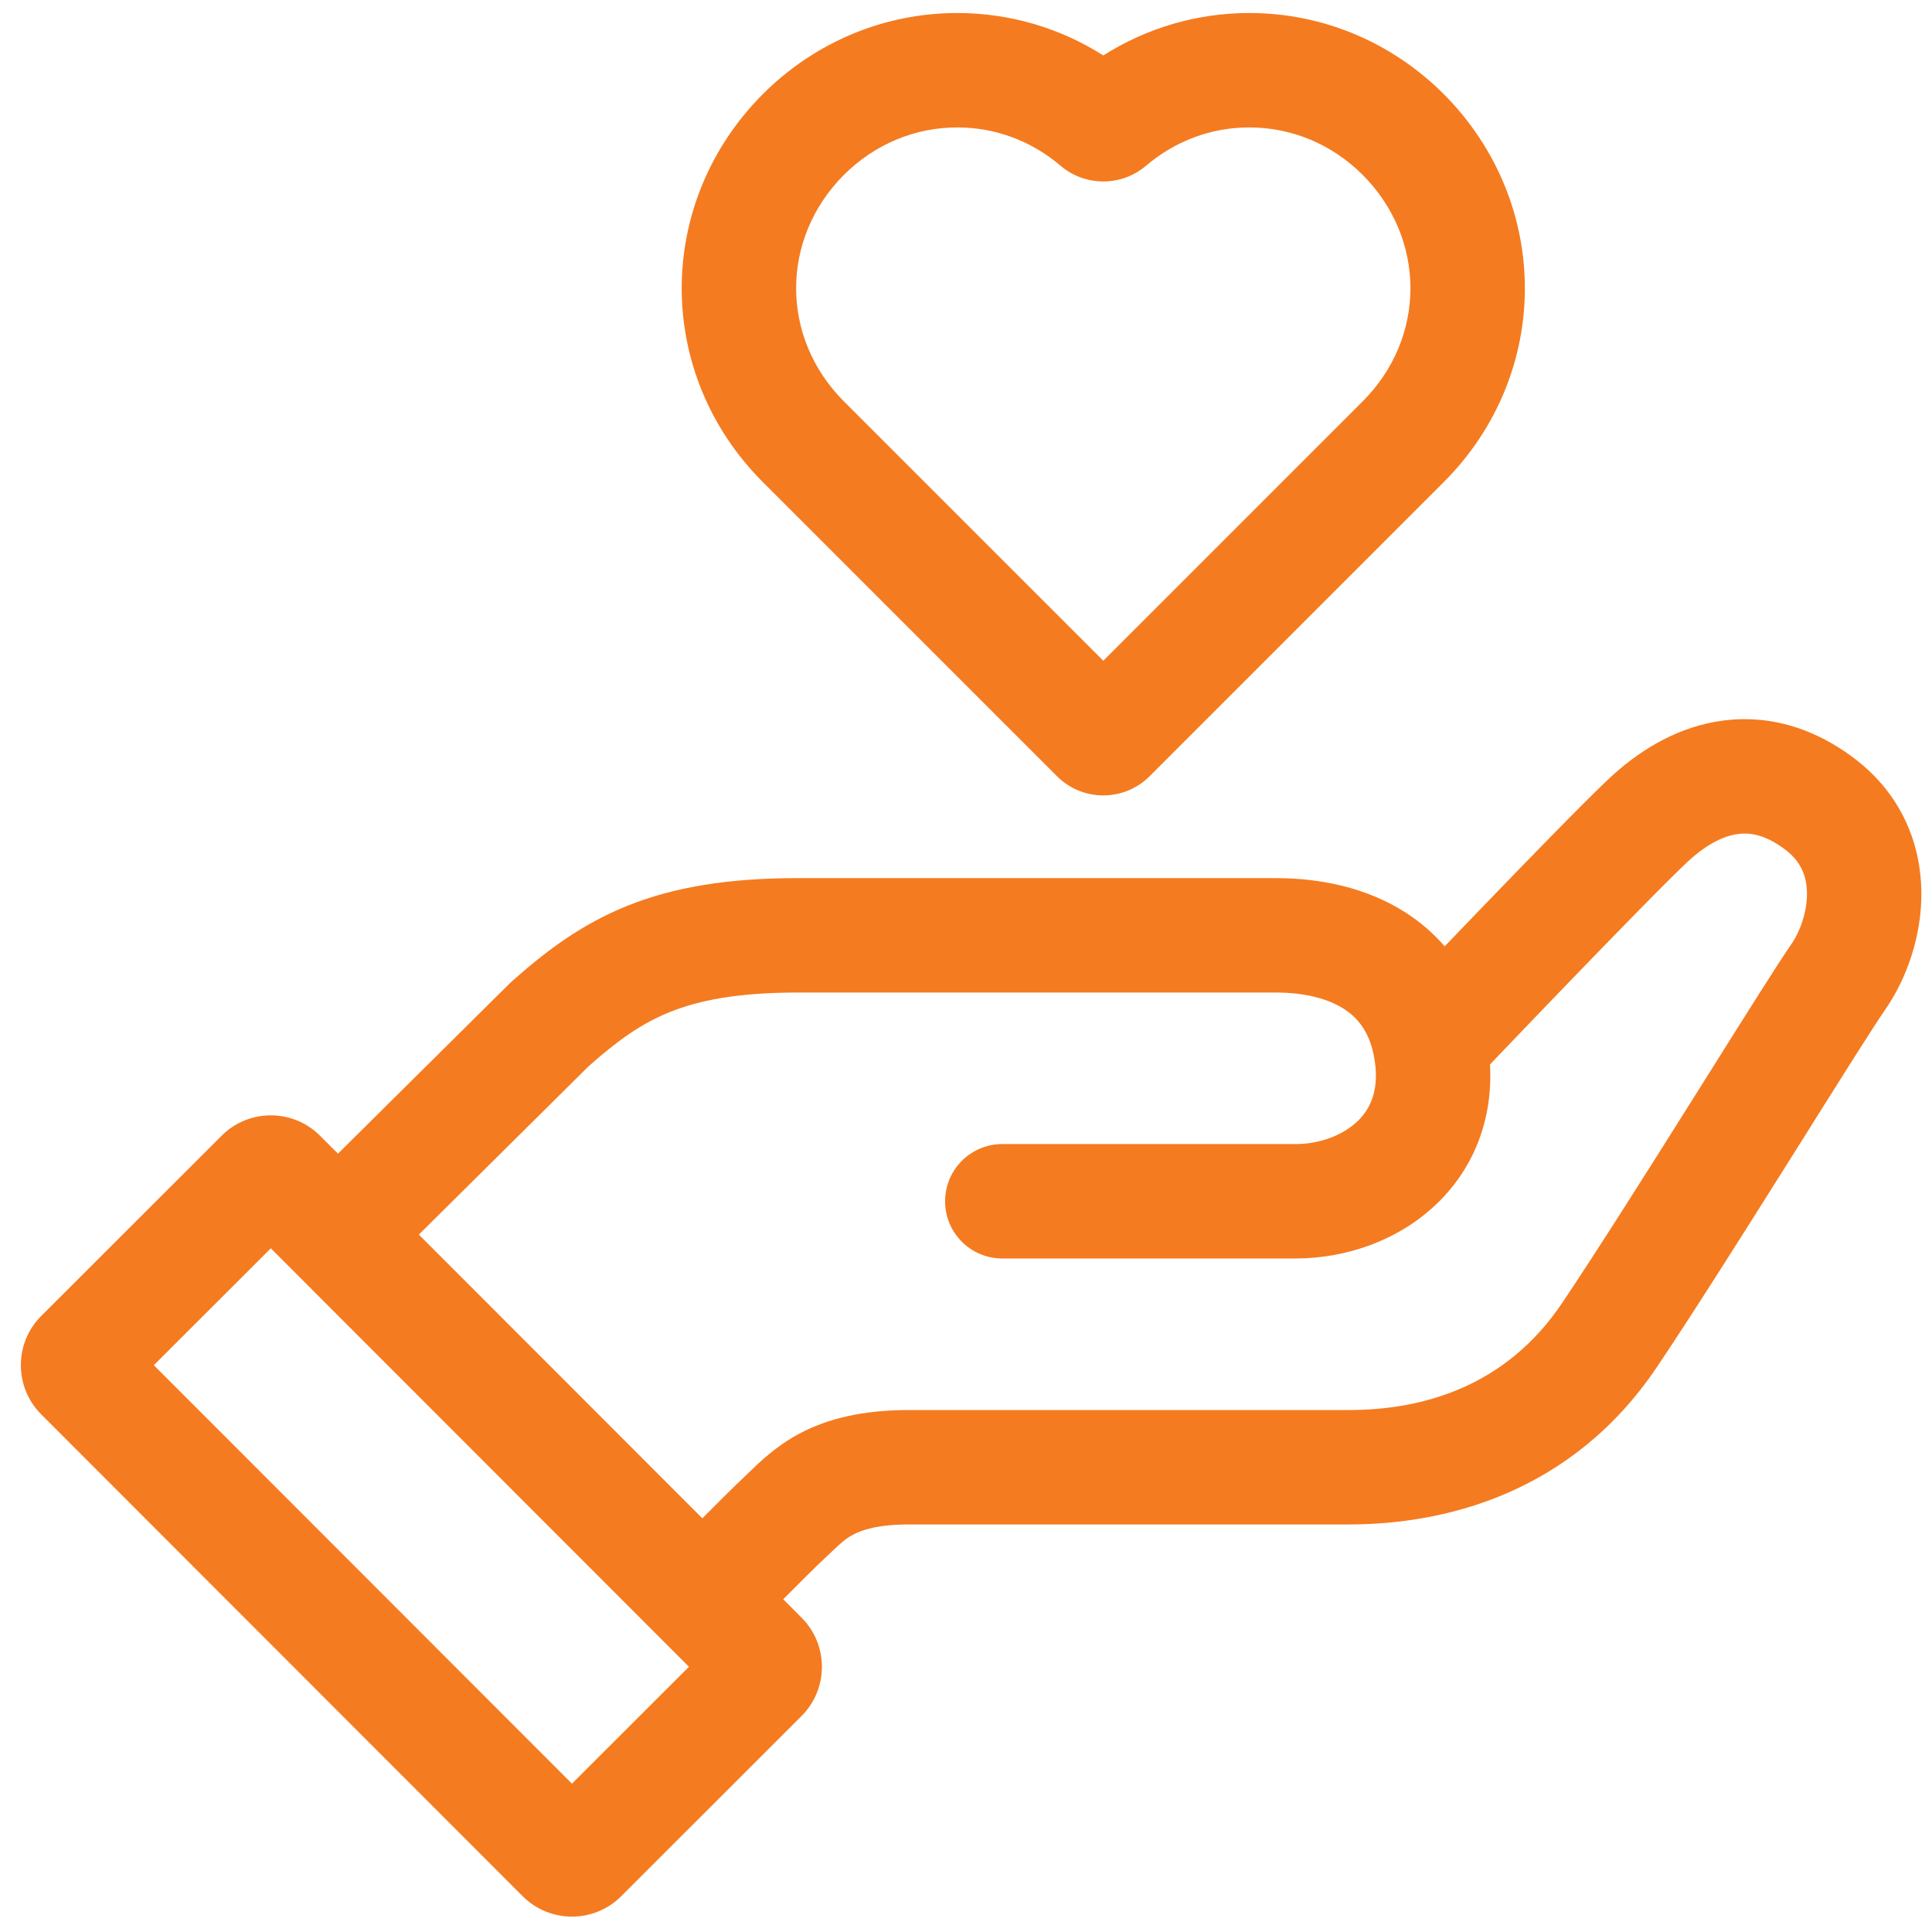 <svg width="72" height="72" viewBox="0 0 72 72" fill="none" xmlns="http://www.w3.org/2000/svg">
<path fill-rule="evenodd" clip-rule="evenodd" d="M28.436 3.499C30.38 1.565 32.952 0.485 35.676 0.485C37.626 0.485 39.499 1.04 41.117 2.066C42.735 1.04 44.609 0.485 46.557 0.485C49.28 0.485 51.852 1.564 53.792 3.494L53.799 3.501C57.835 7.554 57.839 13.934 53.798 17.973L42.843 28.928C41.889 29.881 40.344 29.881 39.391 28.928L28.435 17.973C24.395 13.935 24.398 7.555 28.429 3.507L28.436 3.499ZM31.447 6.519C29.073 8.906 29.08 12.588 31.449 14.957L41.117 24.624L50.784 14.957C53.152 12.589 53.161 8.907 50.781 6.514C49.626 5.366 48.13 4.749 46.557 4.749C45.145 4.749 43.8 5.248 42.71 6.176C41.792 6.958 40.441 6.958 39.523 6.176C38.434 5.248 37.089 4.749 35.676 4.749C34.104 4.749 32.609 5.365 31.447 6.519ZM64.677 31.095C64.137 31.192 63.524 31.526 62.907 32.102C62.158 32.8 60.166 34.844 58.305 36.774C57.387 37.726 56.519 38.632 55.88 39.3L55.528 39.669C55.641 41.737 54.913 43.504 53.624 44.783C52.175 46.223 50.167 46.9 48.282 46.9H37.353C36.175 46.9 35.221 45.946 35.221 44.769C35.221 43.591 36.175 42.636 37.353 42.636H48.282C49.213 42.636 50.083 42.29 50.62 41.757C51.085 41.296 51.44 40.567 51.198 39.339C51.022 38.446 50.605 37.931 50.076 37.594C49.491 37.221 48.633 36.989 47.551 36.989H29.728C27.489 36.989 26.049 37.278 24.959 37.718C23.887 38.15 23.007 38.786 21.936 39.736L15.609 46.01L26.174 56.583C26.741 56.011 27.393 55.36 27.811 54.97C27.852 54.932 27.9 54.885 27.955 54.832C28.304 54.493 28.93 53.885 29.793 53.426C30.85 52.864 32.154 52.548 33.884 52.548H50.264C53.019 52.548 56.117 51.682 58.213 48.563C59.502 46.645 61.347 43.725 63.022 41.061L63.68 40.014L63.68 40.013L63.682 40.011C65.062 37.814 66.265 35.898 66.764 35.178C67.079 34.723 67.348 33.991 67.34 33.284C67.333 32.658 67.122 32.102 66.508 31.645C65.727 31.063 65.136 31.013 64.677 31.095ZM29.188 59.599C29.759 59.023 30.366 58.418 30.721 58.086C30.826 57.988 30.917 57.902 30.998 57.825C31.335 57.505 31.5 57.349 31.796 57.191C32.107 57.025 32.69 56.812 33.884 56.812H50.264C53.906 56.812 58.606 55.621 61.752 50.941C63.084 48.959 64.965 45.981 66.632 43.331L67.284 42.293C68.688 40.058 69.83 38.24 70.27 37.605C71.037 36.497 71.622 34.911 71.604 33.236C71.584 31.479 70.886 29.588 69.055 28.225C67.391 26.987 65.619 26.595 63.925 26.898C62.313 27.186 60.984 28.065 59.999 28.983C59.146 29.778 57.056 31.926 55.235 33.815C54.747 34.321 54.273 34.815 53.839 35.267C53.413 34.773 52.918 34.349 52.367 33.998C50.906 33.067 49.182 32.725 47.551 32.725H29.728C27.126 32.725 25.107 33.06 23.364 33.763C21.618 34.468 20.301 35.483 19.058 36.589L19.016 36.627L12.595 42.994L11.929 42.327C10.916 41.313 9.273 41.312 8.259 42.325L1.538 49.04C0.524 50.053 0.524 51.696 1.537 52.71L19.478 70.666C20.491 71.68 22.135 71.681 23.149 70.668L29.869 63.953C30.883 62.94 30.884 61.297 29.87 60.283L29.188 59.599ZM5.733 50.877L10.092 46.521L25.675 62.116L21.315 66.472L5.733 50.877Z" fill="#F57B20"/>
</svg>
